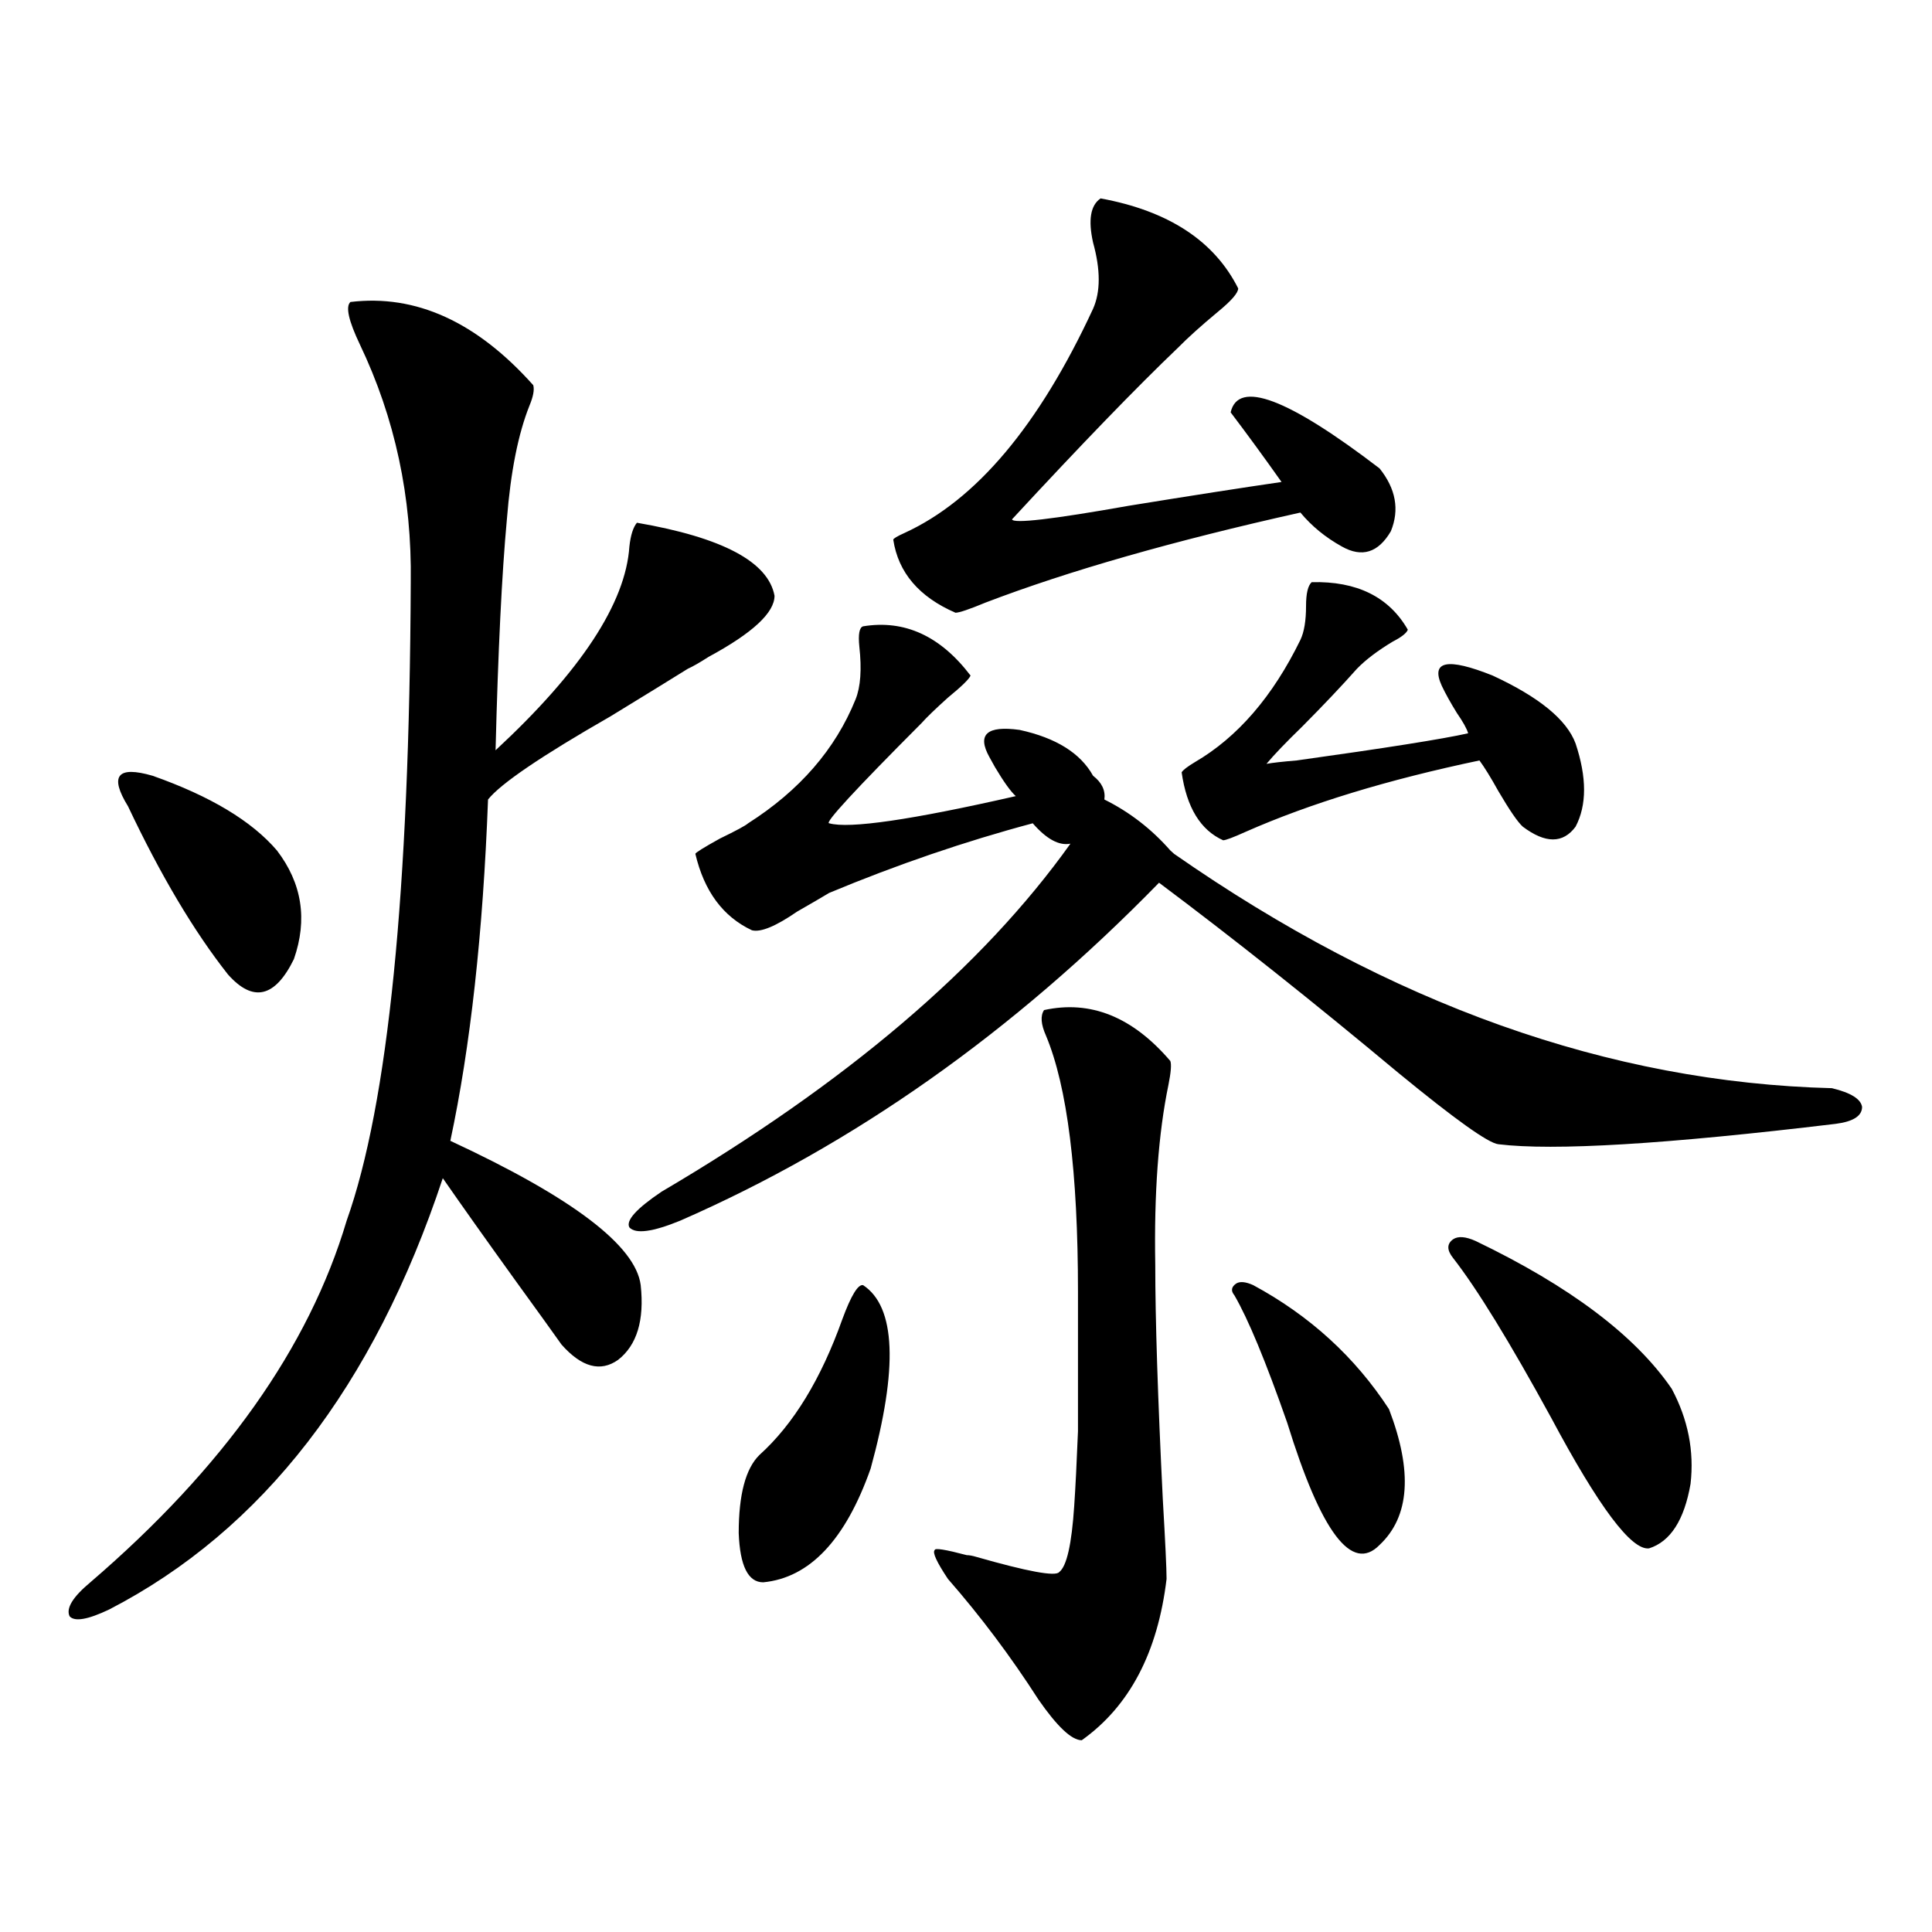 <?xml version="1.0" encoding="utf-8"?>
<!-- Generator: Adobe Illustrator 16.0.0, SVG Export Plug-In . SVG Version: 6.00 Build 0)  -->
<!DOCTYPE svg PUBLIC "-//W3C//DTD SVG 1.1//EN" "http://www.w3.org/Graphics/SVG/1.1/DTD/svg11.dtd">
<svg version="1.1" id="图层_1" xmlns="http://www.w3.org/2000/svg" xmlns:xlink="http://www.w3.org/1999/xlink" x="0px" y="0px"
	 width="1000px" height="1000px" viewBox="0 0 1000 1000" enable-background="new 0 0 1000 1000" xml:space="preserve">
<path d="M181.386,156.309c33.811-4.093,65.364,10.259,94.632,43.066c0.641,2.349,0,5.864-1.951,10.547
	c-5.854,14.653-9.756,34.277-11.707,58.887c-2.606,28.125-4.558,67.978-5.854,119.531c44.222-41.007,67.315-76.163,69.267-105.469
	c0.641-5.851,1.951-9.956,3.902-12.305c44.222,7.622,67.956,20.215,71.218,37.793c0,8.789-11.387,19.336-34.146,31.641
	c-4.558,2.938-8.14,4.985-10.731,6.152c-8.46,5.273-21.798,13.485-39.999,24.609c-35.776,20.517-56.919,34.868-63.413,43.066
	c-2.606,69.146-9.115,128.032-19.512,176.66c63.078,29.306,95.928,54.204,98.534,74.707c1.951,18.169-1.951,31.063-11.707,38.672
	c-9.115,6.454-18.871,3.817-29.268-7.91c-4.558-6.44-12.362-17.276-23.414-32.52c-15.609-21.671-28.292-39.551-38.048-53.613
	C193.413,717.642,135.854,792.06,56.511,833.066c-11.066,5.273-17.896,6.44-20.487,3.516c-1.951-4.106,1.616-9.97,10.731-17.578
	c68.932-59.175,113.168-121.577,132.68-187.207c21.463-60.343,32.515-170.508,33.17-330.469
	c0.641-43.945-8.14-84.952-26.341-123.047C180.41,165.977,178.779,158.657,181.386,156.309z M66.267,417.344
	c-9.756-15.82-5.533-21.094,12.683-15.82c29.908,10.547,51.371,23.442,64.389,38.672c13.003,17.001,15.93,35.747,8.78,56.25
	c-9.756,19.927-21.143,22.563-34.146,7.91C100.412,482.095,83.172,453.091,66.267,417.344z M446.745,324.18
	c21.463-3.516,39.999,4.985,55.608,25.488c-0.655,1.758-4.558,5.575-11.707,11.426c-6.509,5.864-11.066,10.259-13.658,13.184
	c-34.48,34.579-50.41,51.855-47.804,51.855c10.396,2.938,42.591-1.758,96.583-14.063c-2.606-2.335-6.188-7.319-10.731-14.941
	c-1.311-2.335-2.286-4.093-2.927-5.273c-6.509-11.714-1.311-16.397,15.609-14.063c18.856,4.106,31.539,12.017,38.048,23.73
	c4.543,3.516,6.494,7.622,5.854,12.305c13.003,6.454,24.39,15.243,34.146,26.367c0.641,0.591,1.296,1.181,1.951,1.758
	c111.857,77.935,225.36,118.364,340.479,121.289c9.756,2.349,14.954,5.575,15.609,9.668c0,4.696-4.558,7.622-13.658,8.789
	c-87.803,10.547-146.018,14.063-174.63,10.547c-5.213-0.577-22.438-12.882-51.706-36.914
	c-44.236-36.914-85.531-69.722-123.899-98.438c-75.455,77.344-158.045,135.653-247.799,174.902
	c-14.313,5.864-23.094,7.031-26.341,3.516c-1.951-3.516,3.567-9.668,16.585-18.457c95.607-56.25,166.17-116.304,211.702-180.176
	c-5.854,1.181-12.362-2.335-19.512-10.547c-35.121,9.38-70.242,21.396-105.363,36.035c-3.902,2.349-9.436,5.575-16.585,9.668
	c-11.066,7.622-18.871,10.849-23.414,9.668c-14.969-7.031-24.725-20.215-29.268-39.551c0-0.577,4.223-3.214,12.683-7.91
	c8.445-4.093,13.323-6.729,14.634-7.91c26.661-16.987,45.197-38.37,55.608-64.16c2.592-6.44,3.247-15.519,1.951-27.246
	C444.139,328.286,444.794,324.771,446.745,324.18z M446.745,665.195c16.905,11.138,18.201,42.778,3.902,94.922
	c-13.018,36.914-31.554,56.552-55.608,58.887c-7.805,0-12.042-8.487-12.683-25.488c0-19.913,3.567-33.398,10.731-40.43
	c17.561-15.82,31.859-39.249,42.926-70.313C440.557,670.469,444.139,664.618,446.745,665.195z M569.669,102.695
	c35.121,6.454,58.855,21.973,71.218,46.582c0,2.349-3.582,6.454-10.731,12.305c-8.46,7.031-15.289,13.184-20.487,18.457
	c-21.463,20.517-50.09,50.098-85.852,88.77c0.641,2.349,20.808,0,60.486-7.031c32.515-5.273,58.855-9.366,79.022-12.305
	c-9.115-12.882-17.896-24.897-26.341-36.035c3.902-16.987,29.588-7.319,77.071,29.004c8.445,10.547,10.396,21.396,5.854,32.52
	c-6.509,11.138-14.969,13.774-25.365,7.91c-8.46-4.683-15.609-10.547-21.463-17.578c-65.699,14.653-119.997,30.185-162.923,46.582
	c-8.46,3.516-13.658,5.273-15.609,5.273c-18.871-8.198-29.603-20.792-32.194-37.793c0-0.577,1.951-1.758,5.854-3.516
	c37.072-16.987,69.587-55.659,97.559-116.016c3.902-8.789,3.902-20.215,0-34.277C563.16,113.833,564.456,106.211,569.669,102.695z
	 M540.401,522.813c24.055-5.273,45.853,3.516,65.364,26.367c0.641,1.758,0.32,5.864-0.976,12.305
	c-5.213,25.2-7.484,56.25-6.829,93.164c0,28.125,1.296,68.555,3.902,121.289c1.296,22.274,1.951,36.035,1.951,41.309
	c-4.558,38.081-19.191,65.918-43.901,83.496c-5.213,0-12.683-7.031-22.438-21.094c-14.313-22.274-29.923-43.066-46.828-62.402
	c-5.854-8.789-8.14-13.761-6.829-14.941c0-1.167,5.519-0.288,16.585,2.637c1.296,0,2.927,0.302,4.878,0.879
	c26.661,7.622,40.975,10.259,42.926,7.91c3.902-2.925,6.494-14.351,7.805-34.277c0.641-9.366,1.296-22.261,1.951-38.672
	c0-12.882,0-36.914,0-72.07c0-62.101-5.533-106.348-16.585-132.715C538.771,530.146,538.45,525.751,540.401,522.813z
	 M678.935,301.328c23.414-0.577,39.999,7.622,49.755,24.609c-0.655,1.758-3.262,3.817-7.805,6.152
	c-7.805,4.696-13.993,9.38-18.536,14.063c-7.805,8.789-17.24,18.759-28.292,29.883c-8.46,8.212-14.634,14.653-18.536,19.336
	c3.247-0.577,8.445-1.167,15.609-1.758c46.173-6.44,75.761-11.124,88.778-14.063c-0.655-2.335-2.606-5.851-5.854-10.547
	c-3.262-5.273-5.854-9.956-7.805-14.063c-5.854-12.882,2.927-14.64,26.341-5.273c24.055,11.138,38.368,22.852,42.926,35.156
	c5.854,17.578,5.854,31.942,0,43.066c-6.509,8.789-15.609,8.789-27.316,0c-2.606-2.335-6.829-8.487-12.683-18.457
	c-3.902-7.031-7.164-12.305-9.756-15.82c-47.483,9.97-87.803,22.274-120.973,36.914c-6.509,2.938-10.411,4.395-11.707,4.395
	c-11.707-5.273-18.871-16.987-21.463-35.156c0.641-1.167,2.927-2.925,6.829-5.273c22.104-12.882,40.319-33.976,54.633-63.281
	c1.951-4.093,2.927-9.956,2.927-17.578C676.008,307.192,676.983,303.086,678.935,301.328z M648.691,665.195
	c29.268,15.82,52.682,37.216,70.242,64.16c12.348,32.231,10.731,55.673-4.878,70.313c-14.313,14.653-30.243-6.44-47.804-63.281
	c-11.066-31.641-20.167-53.613-27.316-65.918c-1.951-2.335-1.631-4.395,0.976-6.152
	C641.862,663.149,644.789,663.438,648.691,665.195z M763.811,642.344c48.779,23.442,82.59,48.931,101.461,76.465
	c8.445,15.82,11.707,32.231,9.756,49.219c-3.262,18.759-10.411,29.883-21.463,33.398c-9.115,1.181-26.021-21.382-50.73-67.676
	c-21.463-39.249-38.383-66.797-50.73-82.617c-3.262-4.093-3.262-7.319,0-9.668C754.695,639.707,758.598,640.009,763.811,642.344z"/>
</svg>
